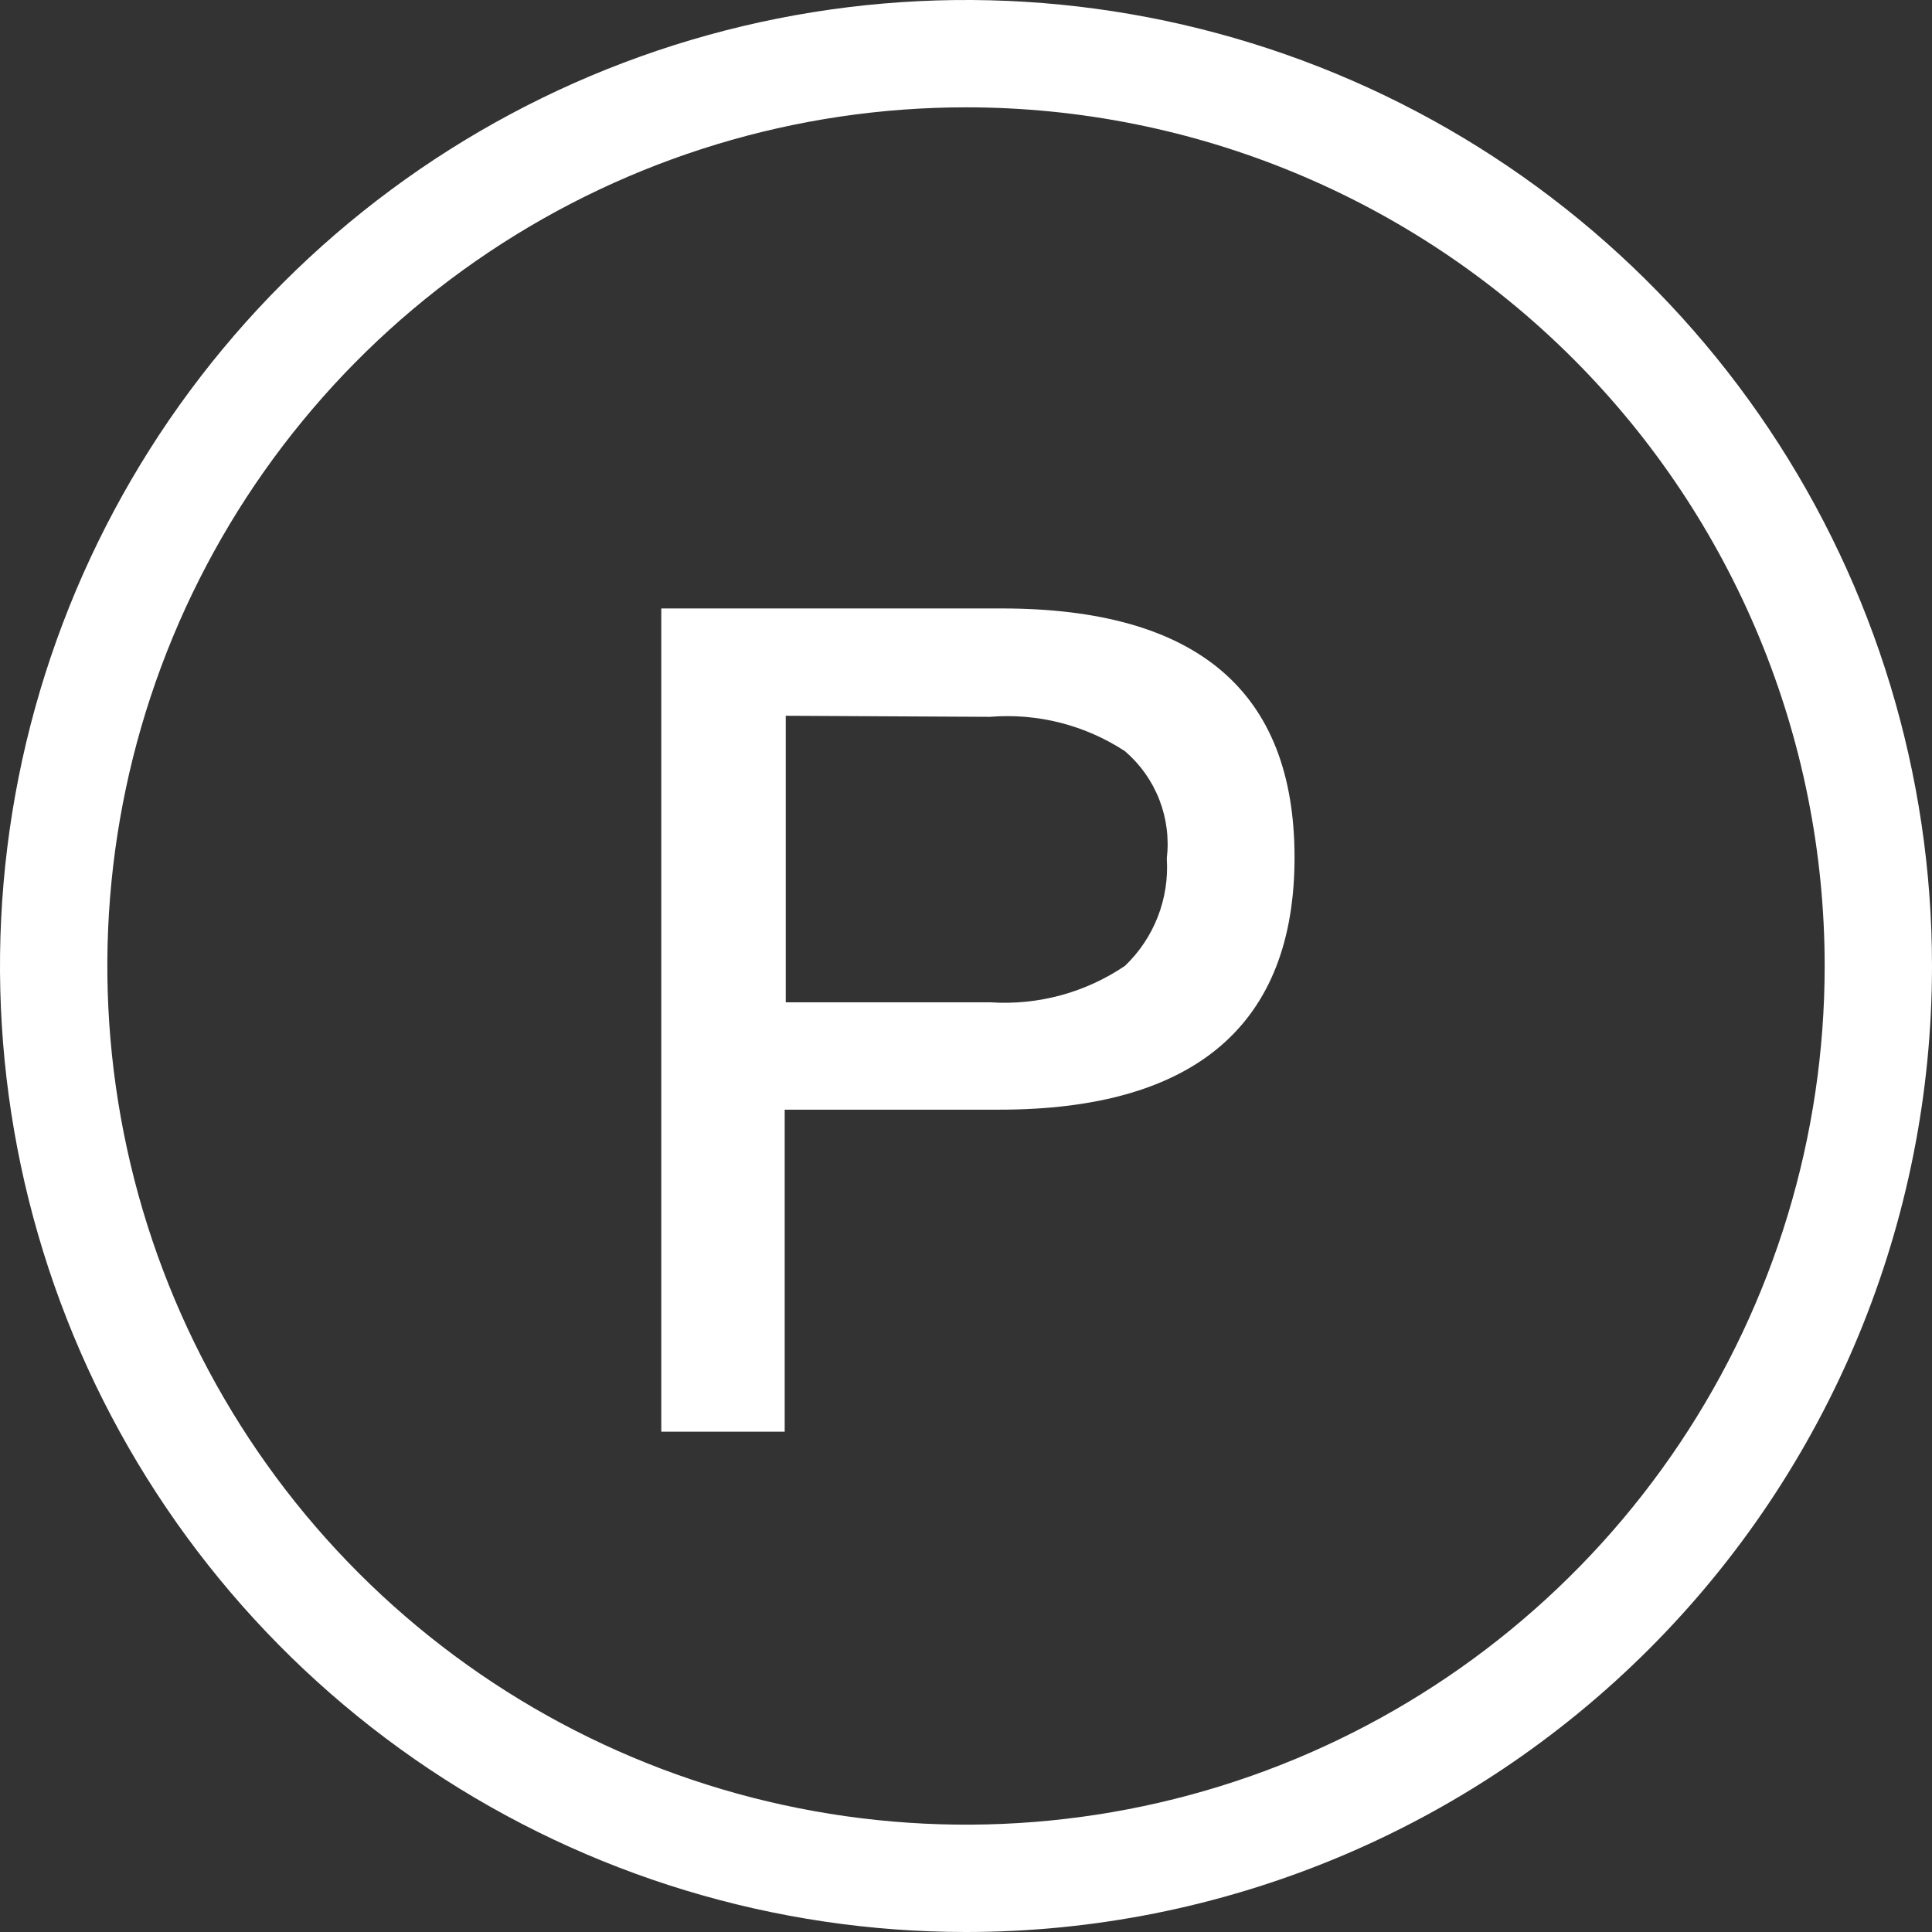 <svg width="58" height="58" viewBox="0 0 58 58" fill="none" xmlns="http://www.w3.org/2000/svg">
<rect x="0" y="0" width="58" height="58" fill="#333333" stroke="none"/>
<path d="M29 58C23.264 58 17.657 56.299 12.889 53.113C8.119 49.926 4.402 45.397 2.208 40.098C0.013 34.799 -0.562 28.968 0.557 23.342C1.676 17.717 4.438 12.55 8.494 8.494C12.55 4.438 17.717 1.676 23.342 0.557C28.968 -0.562 34.799 0.013 40.098 2.208C45.397 4.402 49.926 8.119 53.113 12.889C56.299 17.657 58 23.264 58 29C58 32.808 57.25 36.579 55.792 40.098C54.335 43.616 52.199 46.813 49.506 49.506C46.813 52.199 43.616 54.335 40.098 55.792C36.579 57.25 32.808 58 29 58ZM29 3.222C23.902 3.222 18.918 4.734 14.679 7.567C10.44 10.399 7.136 14.425 5.184 19.135C3.233 23.846 2.723 29.029 3.718 34.029C4.712 39.029 7.167 43.623 10.772 47.228C14.377 50.833 18.971 53.288 23.971 54.282C28.971 55.277 34.154 54.767 38.865 52.816C43.575 50.864 47.601 47.56 50.433 43.321C53.266 39.082 54.778 34.098 54.778 29C54.778 22.163 52.062 15.607 47.228 10.772C42.393 5.938 35.837 3.222 29 3.222Z" fill="white"/>
<path d="M19.852 18.266H30.066C35.931 18.266 38.863 20.747 38.863 25.741C38.863 30.736 35.898 33.313 30.002 33.313H23.557V42.98H19.852V18.266ZM23.589 21.488V30.091H29.744C31.171 30.183 32.588 29.797 33.772 28.996C34.204 28.583 34.54 28.081 34.757 27.524C34.974 26.967 35.067 26.37 35.028 25.773C35.099 25.174 35.022 24.567 34.803 24.005C34.584 23.443 34.23 22.944 33.772 22.551C32.571 21.765 31.142 21.402 29.712 21.52L23.589 21.488Z" fill="white"/>
</svg>
